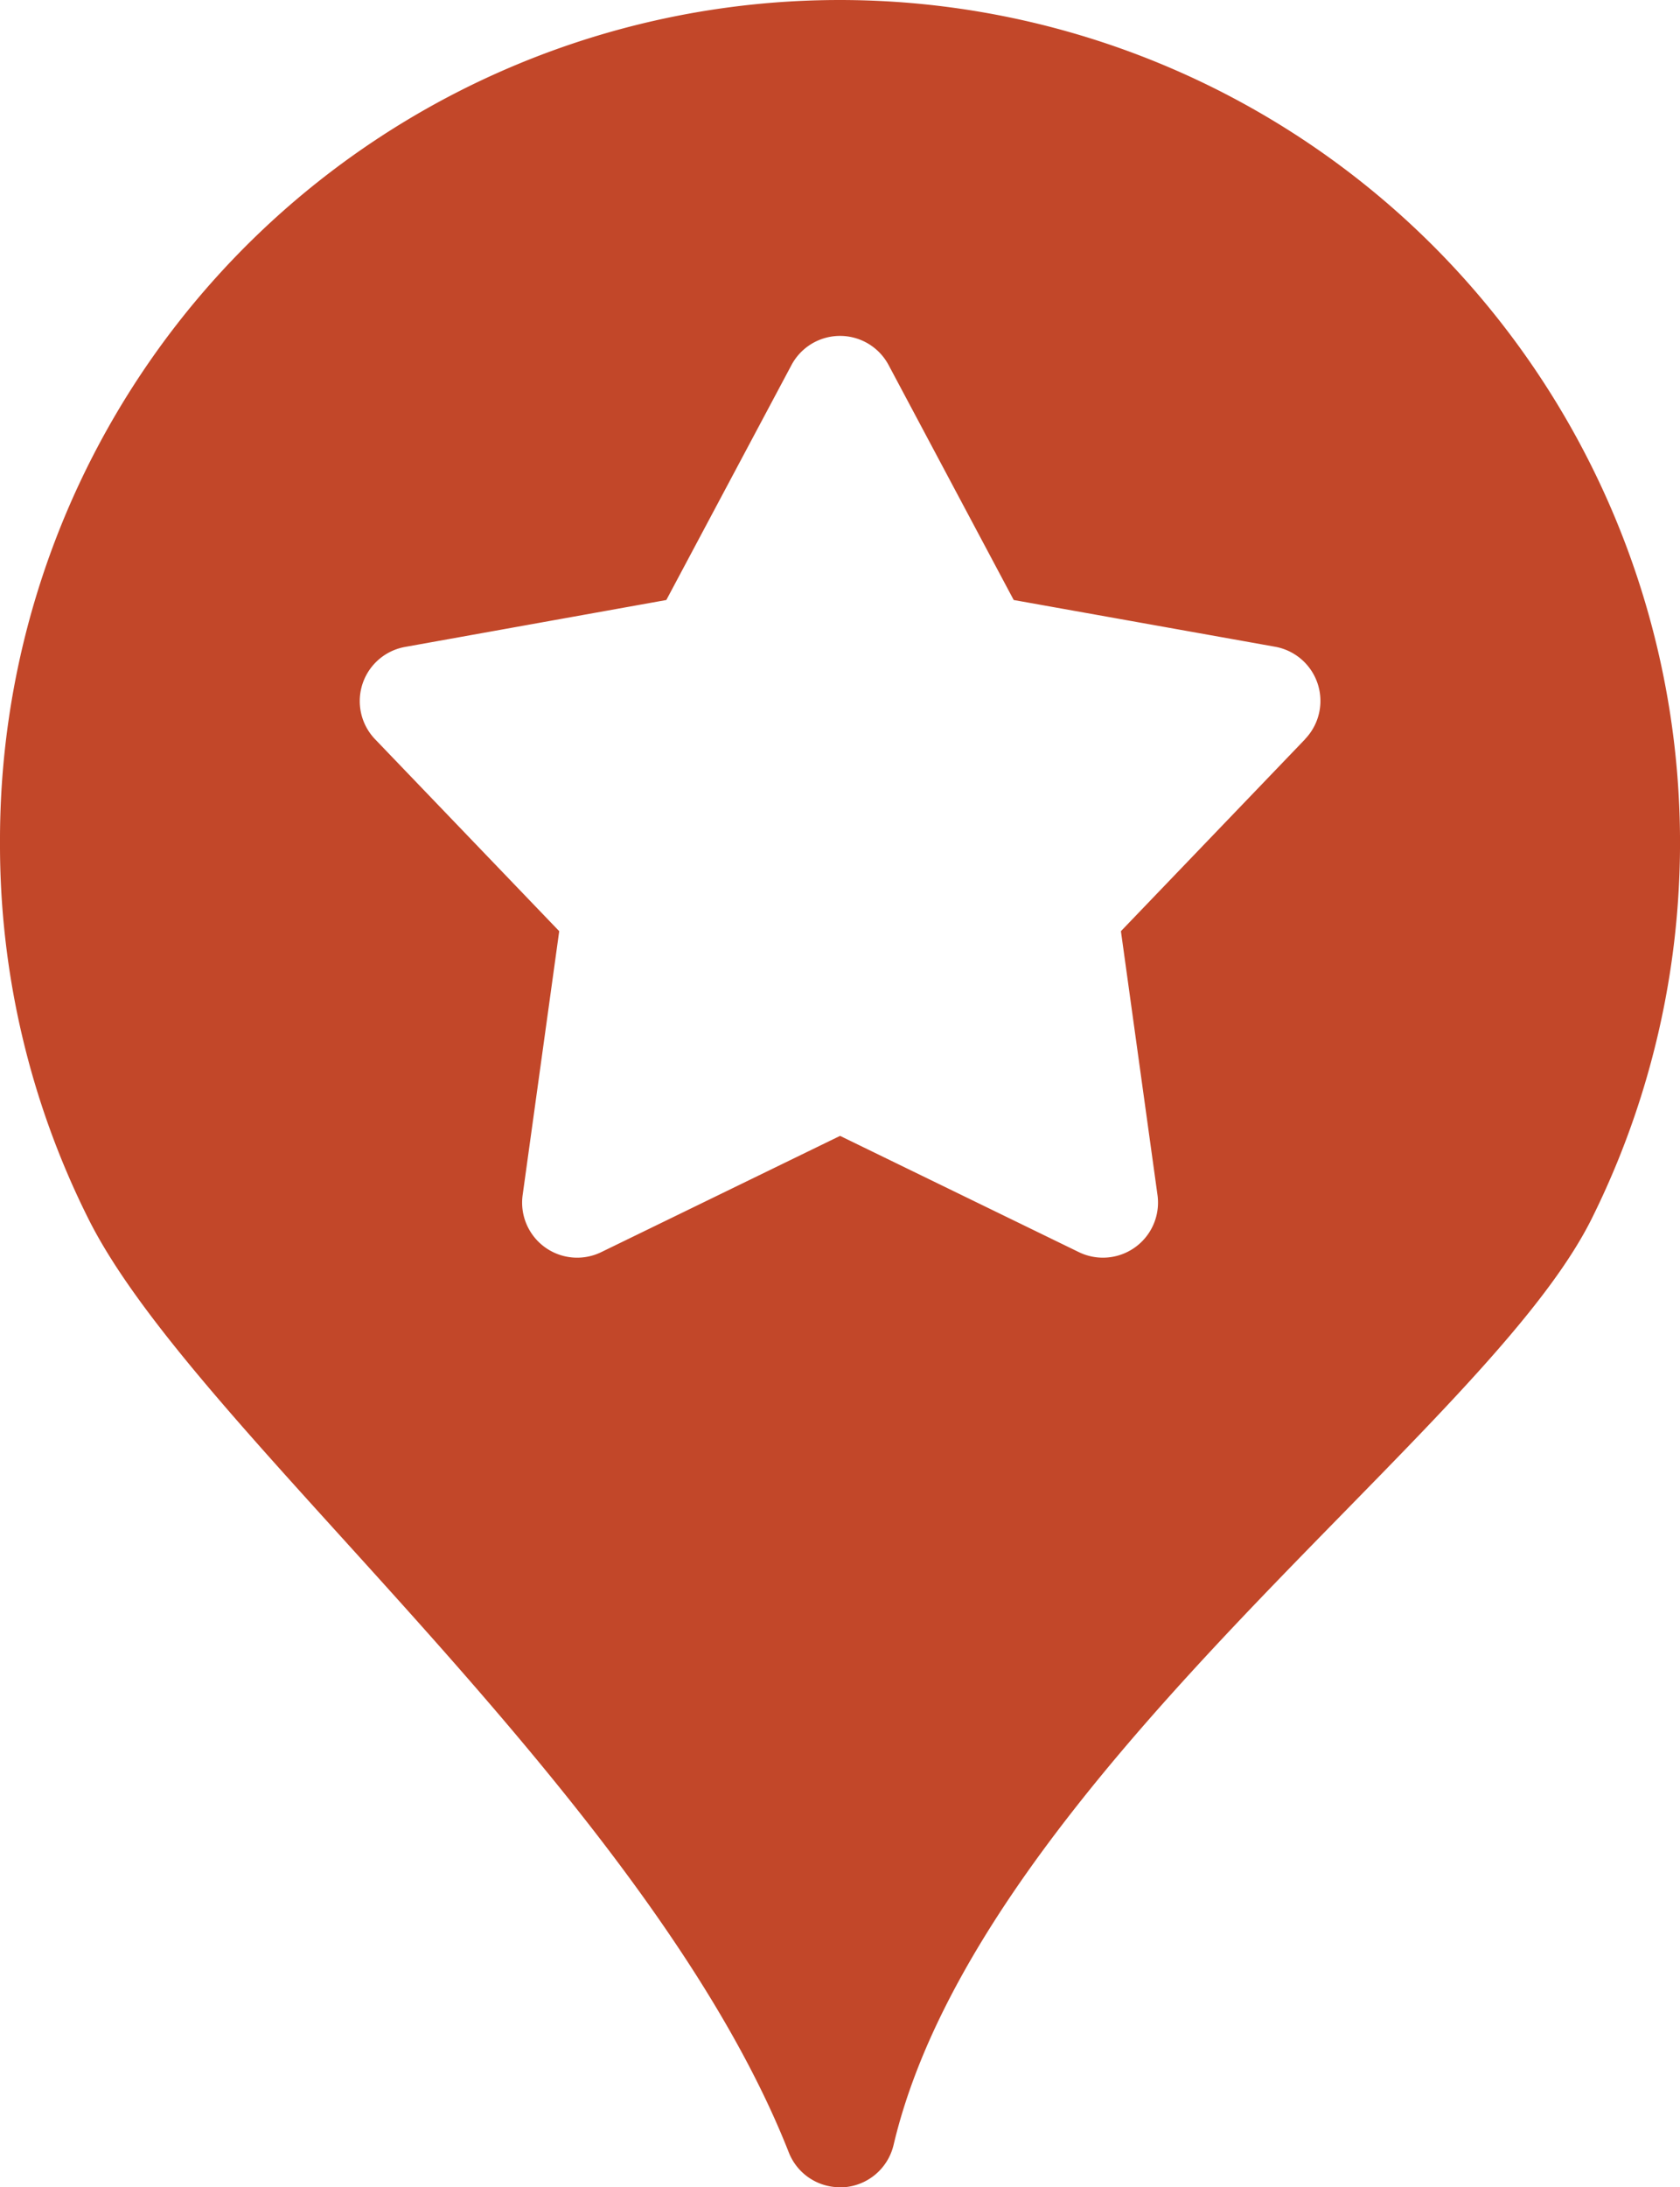 <svg id="Component_57_33" data-name="Component 57 – 33" xmlns="http://www.w3.org/2000/svg" xmlns:xlink="http://www.w3.org/1999/xlink" width="45.94" height="59.785" viewBox="0 0 45.94 59.785">
  <defs>
    <clipPath id="clip-path">
      <rect id="Rectangle_1055" data-name="Rectangle 1055" width="45.94" height="59.785" fill="#c24729"/>
    </clipPath>
  </defs>
  <g id="Group_4768" data-name="Group 4768" clip-path="url(#clip-path)">
    <path id="Path_2444" data-name="Path 2444" d="M39.214,6.744A22.96,22.96,0,0,0,0,23.022,22.821,22.821,0,0,0,2.417,33.313c1.189,2.382,3.863,5.331,6.96,8.746,4.4,4.855,9.88,10.9,12.192,16.771a1.5,1.5,0,0,0,1.4.954c.036,0,.072,0,.108,0a1.507,1.507,0,0,0,1.358-1.156c1.461-6.2,7.484-12.354,12.325-17.3,3.025-3.09,5.638-5.759,6.763-8.012A23.082,23.082,0,0,0,39.214,6.744M35.687,20.206l-5.035,5.246,1,7.212a1.506,1.506,0,0,1-2.151,1.56l-6.529-3.177-6.53,3.177a1.505,1.505,0,0,1-2.15-1.56l1-7.212-5.035-5.246a1.505,1.505,0,0,1,.822-2.524L18.221,16.4l3.421-6.42a1.505,1.505,0,0,1,2.658,0l3.42,6.42,7.146,1.277a1.505,1.505,0,0,1,.822,2.524" fill="#c24729"/>
  </g>
</svg>
